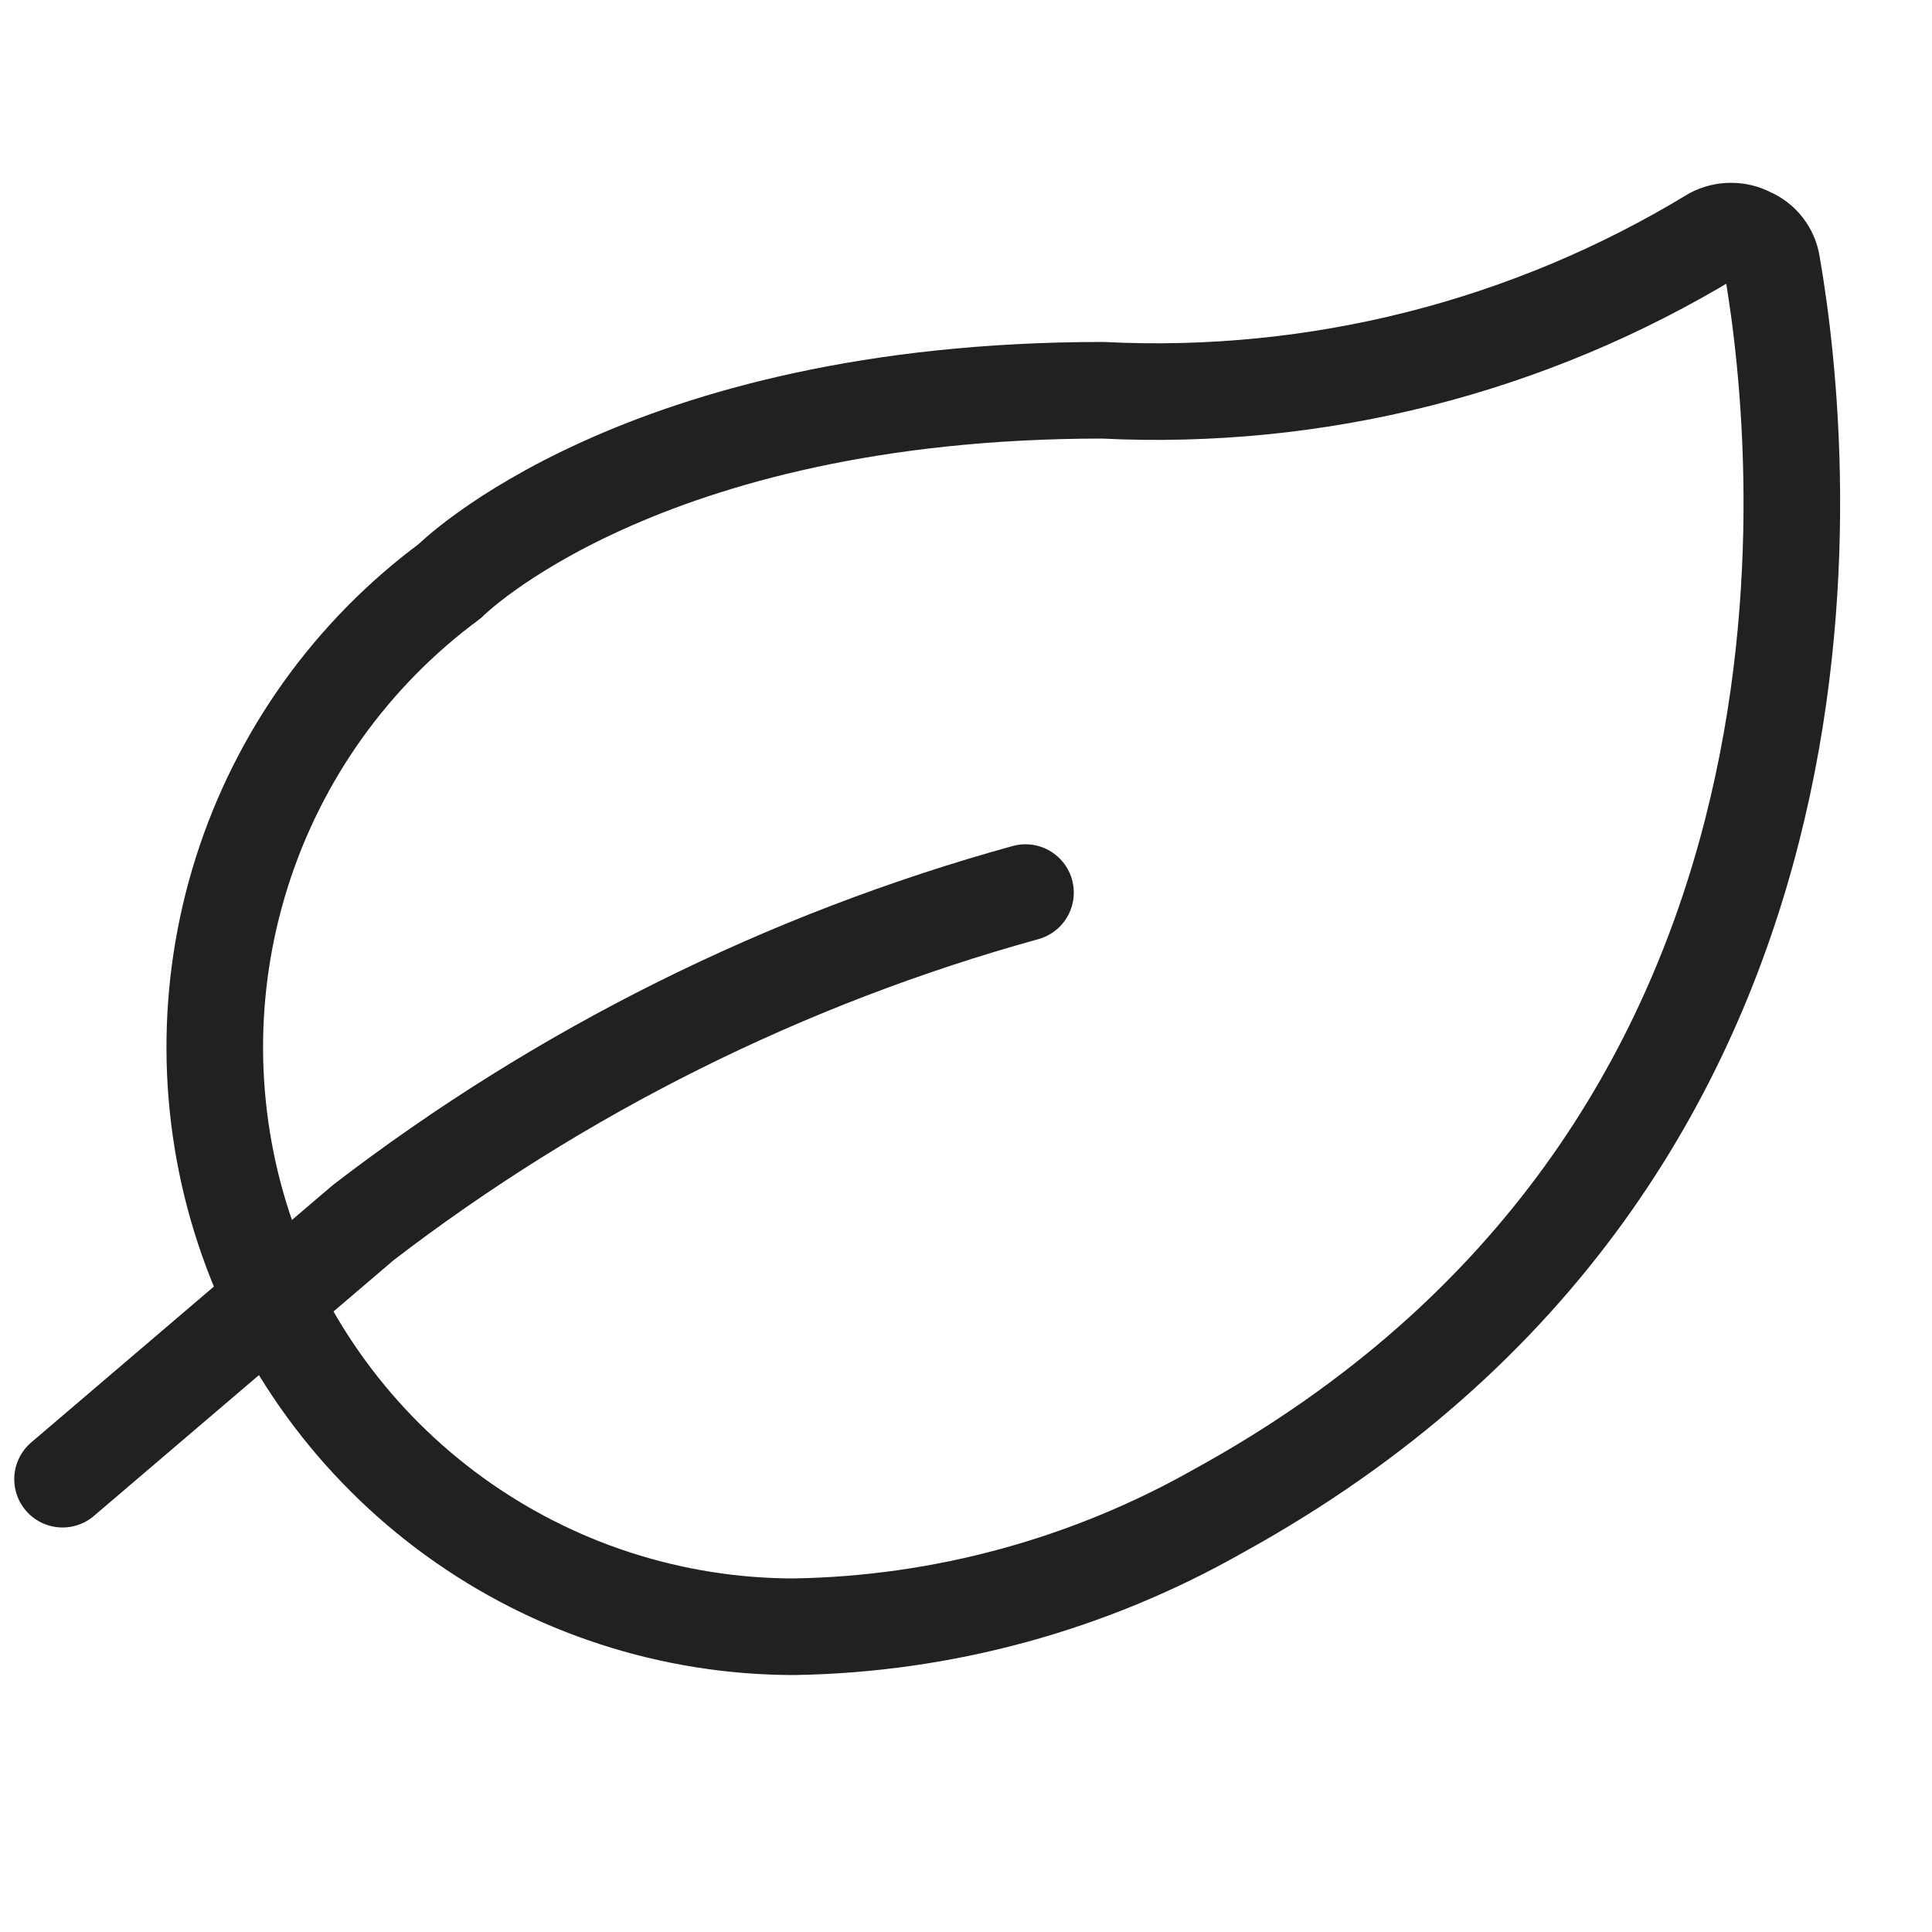 <svg xmlns="http://www.w3.org/2000/svg" fill="none" viewBox="0 0 24 24" height="24" width="24">
<path stroke-linejoin="round" stroke-linecap="round" stroke-width="1.2" stroke="#212121" d="M15.139 18.768C13.527 19.683 11.712 20.179 9.859 20.208C8.344 20.206 6.869 19.727 5.643 18.838C4.416 17.949 3.502 16.696 3.028 15.258C2.555 13.819 2.548 12.268 3.007 10.825C3.466 9.382 4.369 8.12 5.587 7.219C5.587 7.219 7.939 4.848 13.699 4.848C16.359 4.981 18.997 4.312 21.273 2.928C21.344 2.89 21.423 2.871 21.503 2.871C21.584 2.871 21.663 2.89 21.734 2.928C21.807 2.959 21.871 3.007 21.919 3.069C21.968 3.132 22 3.205 22.012 3.283C22.454 5.827 23.203 14.333 15.139 18.768Z"></path>
<path stroke-linejoin="round" stroke-linecap="round" stroke-width="1.2" stroke="#212121" d="M12.739 11.088C9.758 11.912 6.964 13.304 4.512 15.188L0.777 18.375"></path>
</svg>
